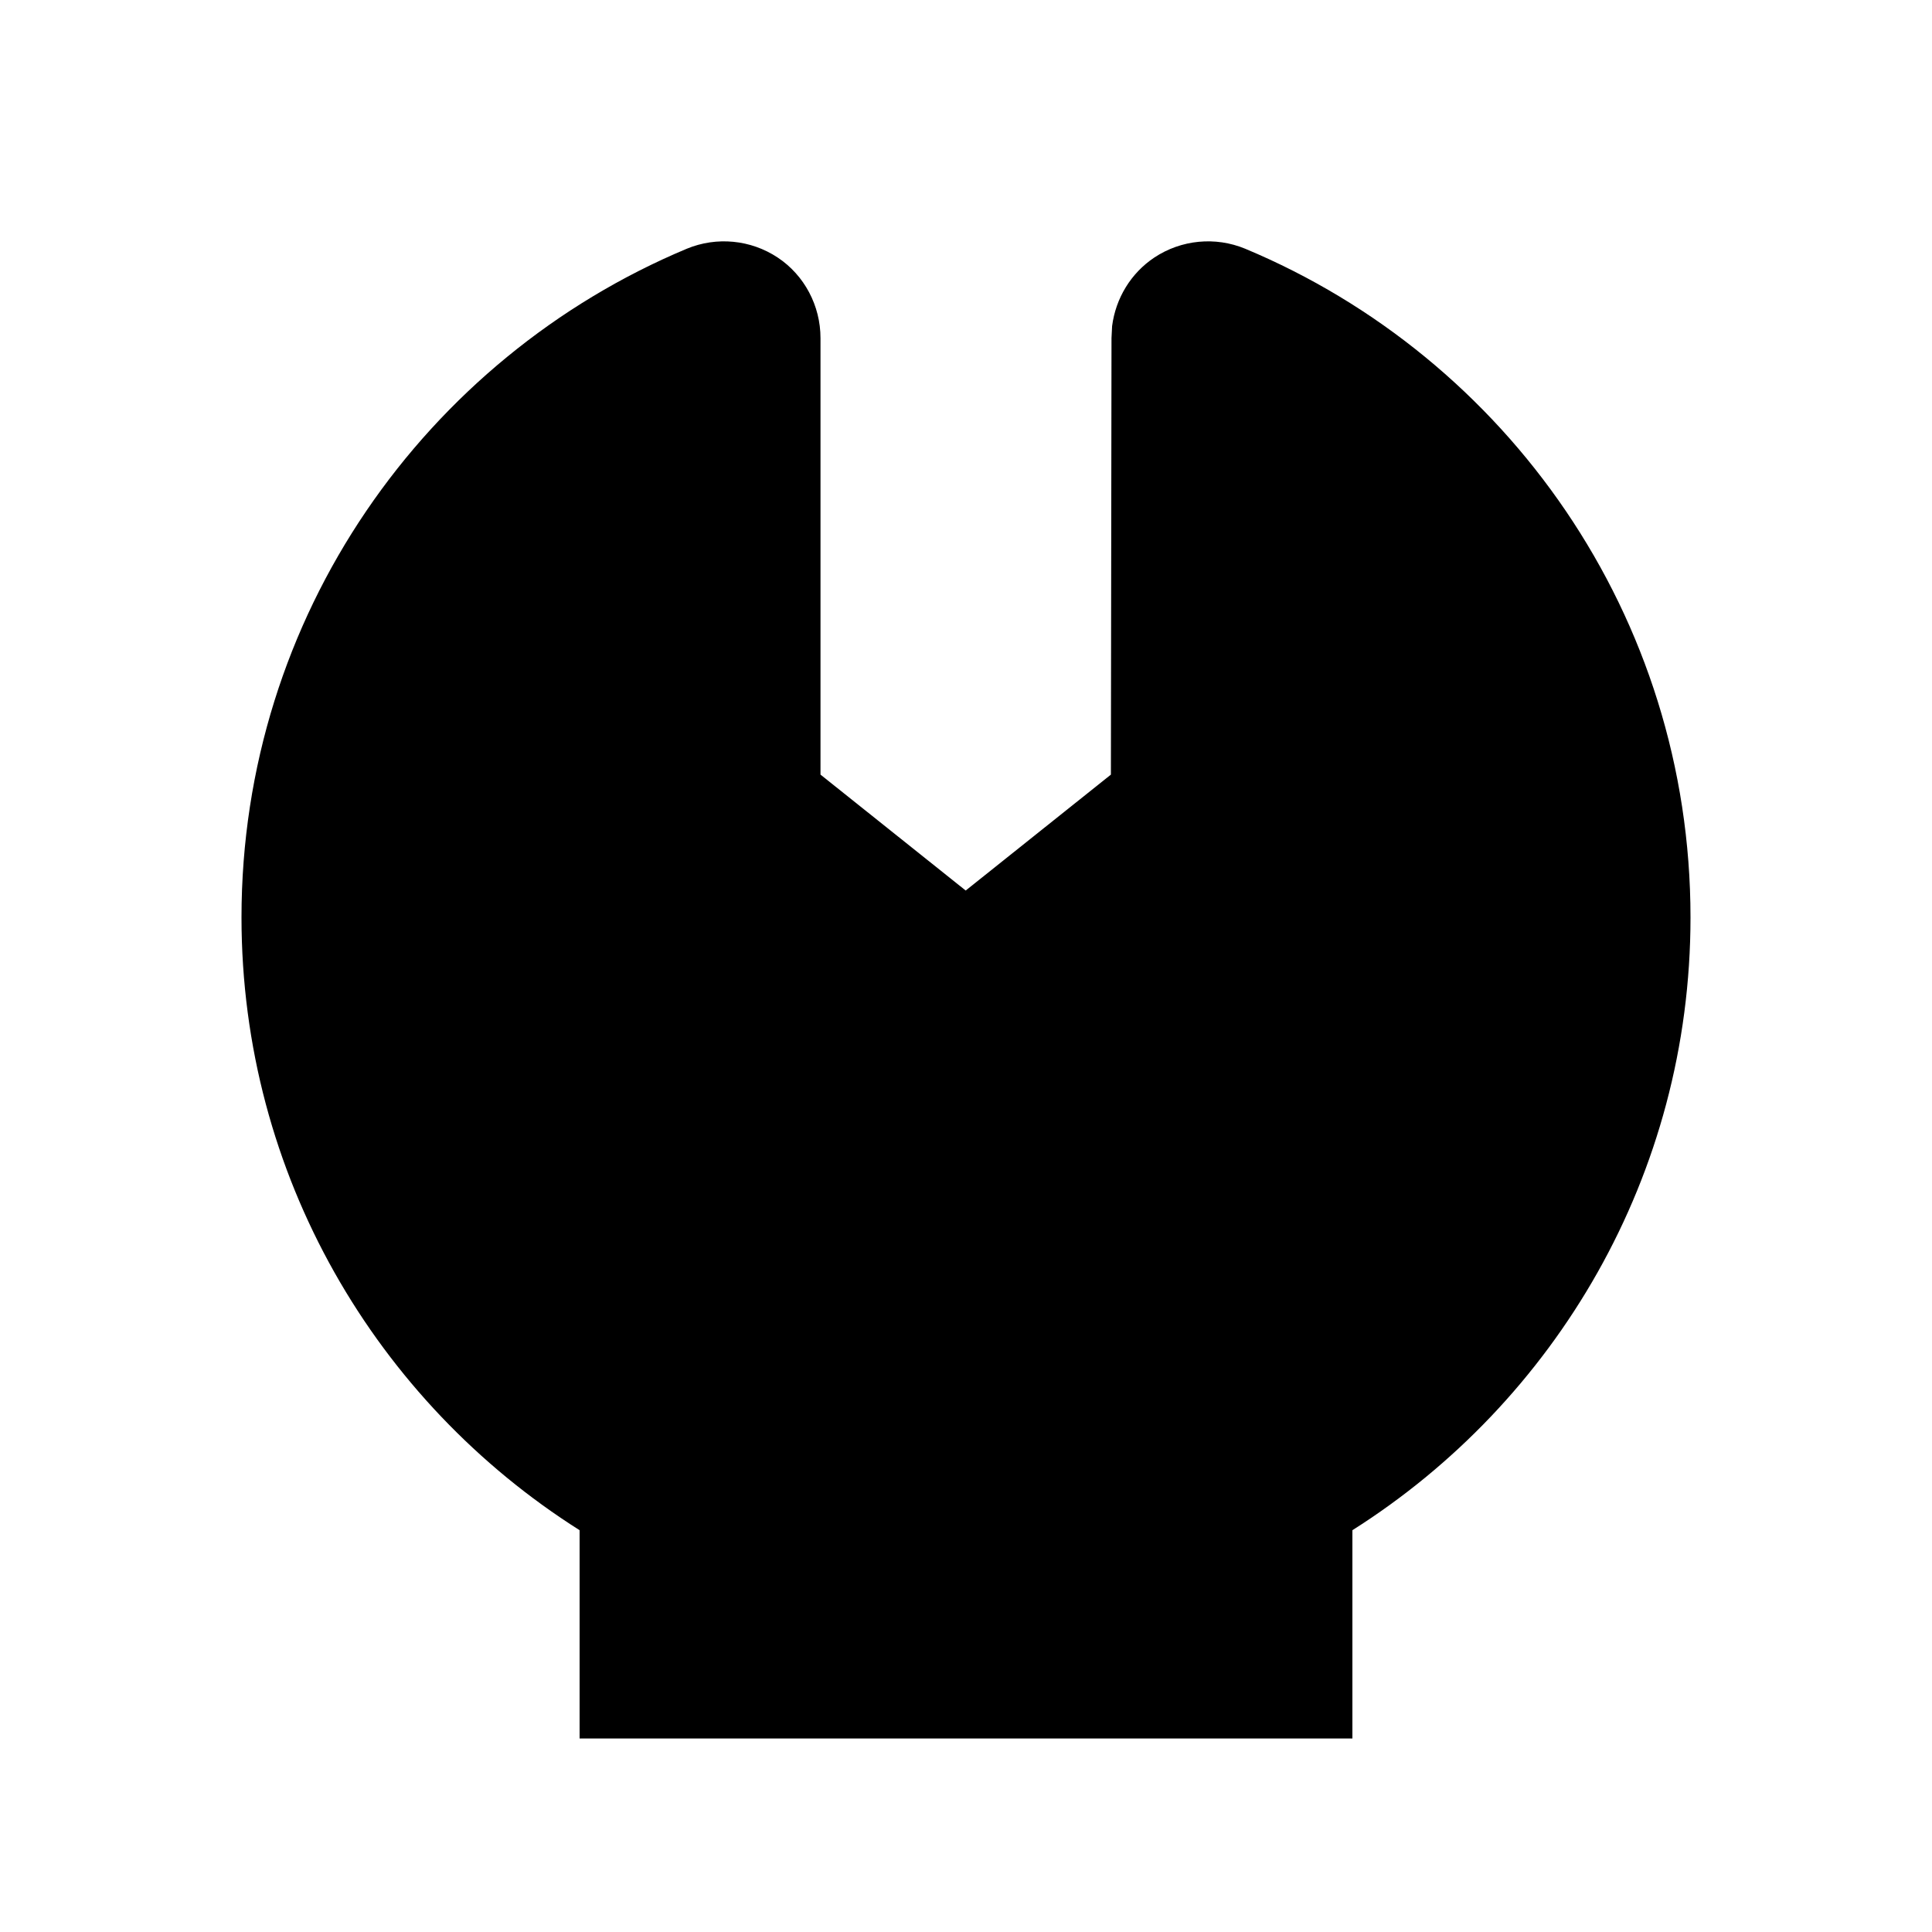 <svg xmlns="http://www.w3.org/2000/svg" viewBox="0 0 640 640"><!--! Font Awesome Pro 7.1.0 by @fontawesome - https://fontawesome.com License - https://fontawesome.com/license (Commercial License) Copyright 2025 Fonticons, Inc. --><path fill="currentColor" d="M382.4 85.3C391.3 79.4 402.6 78.3 412.5 82.4C499.1 118.6 560 204.1 560 303.9C560 389.4 515.2 464.4 448 506.9L448 575.9L192 575.9L192 506.9C124.8 464.4 80 389.4 80 303.9C80 204.1 141 118.6 227.5 82.4C237.4 78.3 248.7 79.4 257.6 85.3C266.5 91.2 271.8 101.3 271.8 112L271.8 256.6L319.9 295L368 256.6L368.2 112L368.4 108C369.6 98.8 374.6 90.5 382.4 85.3z"/></svg>
